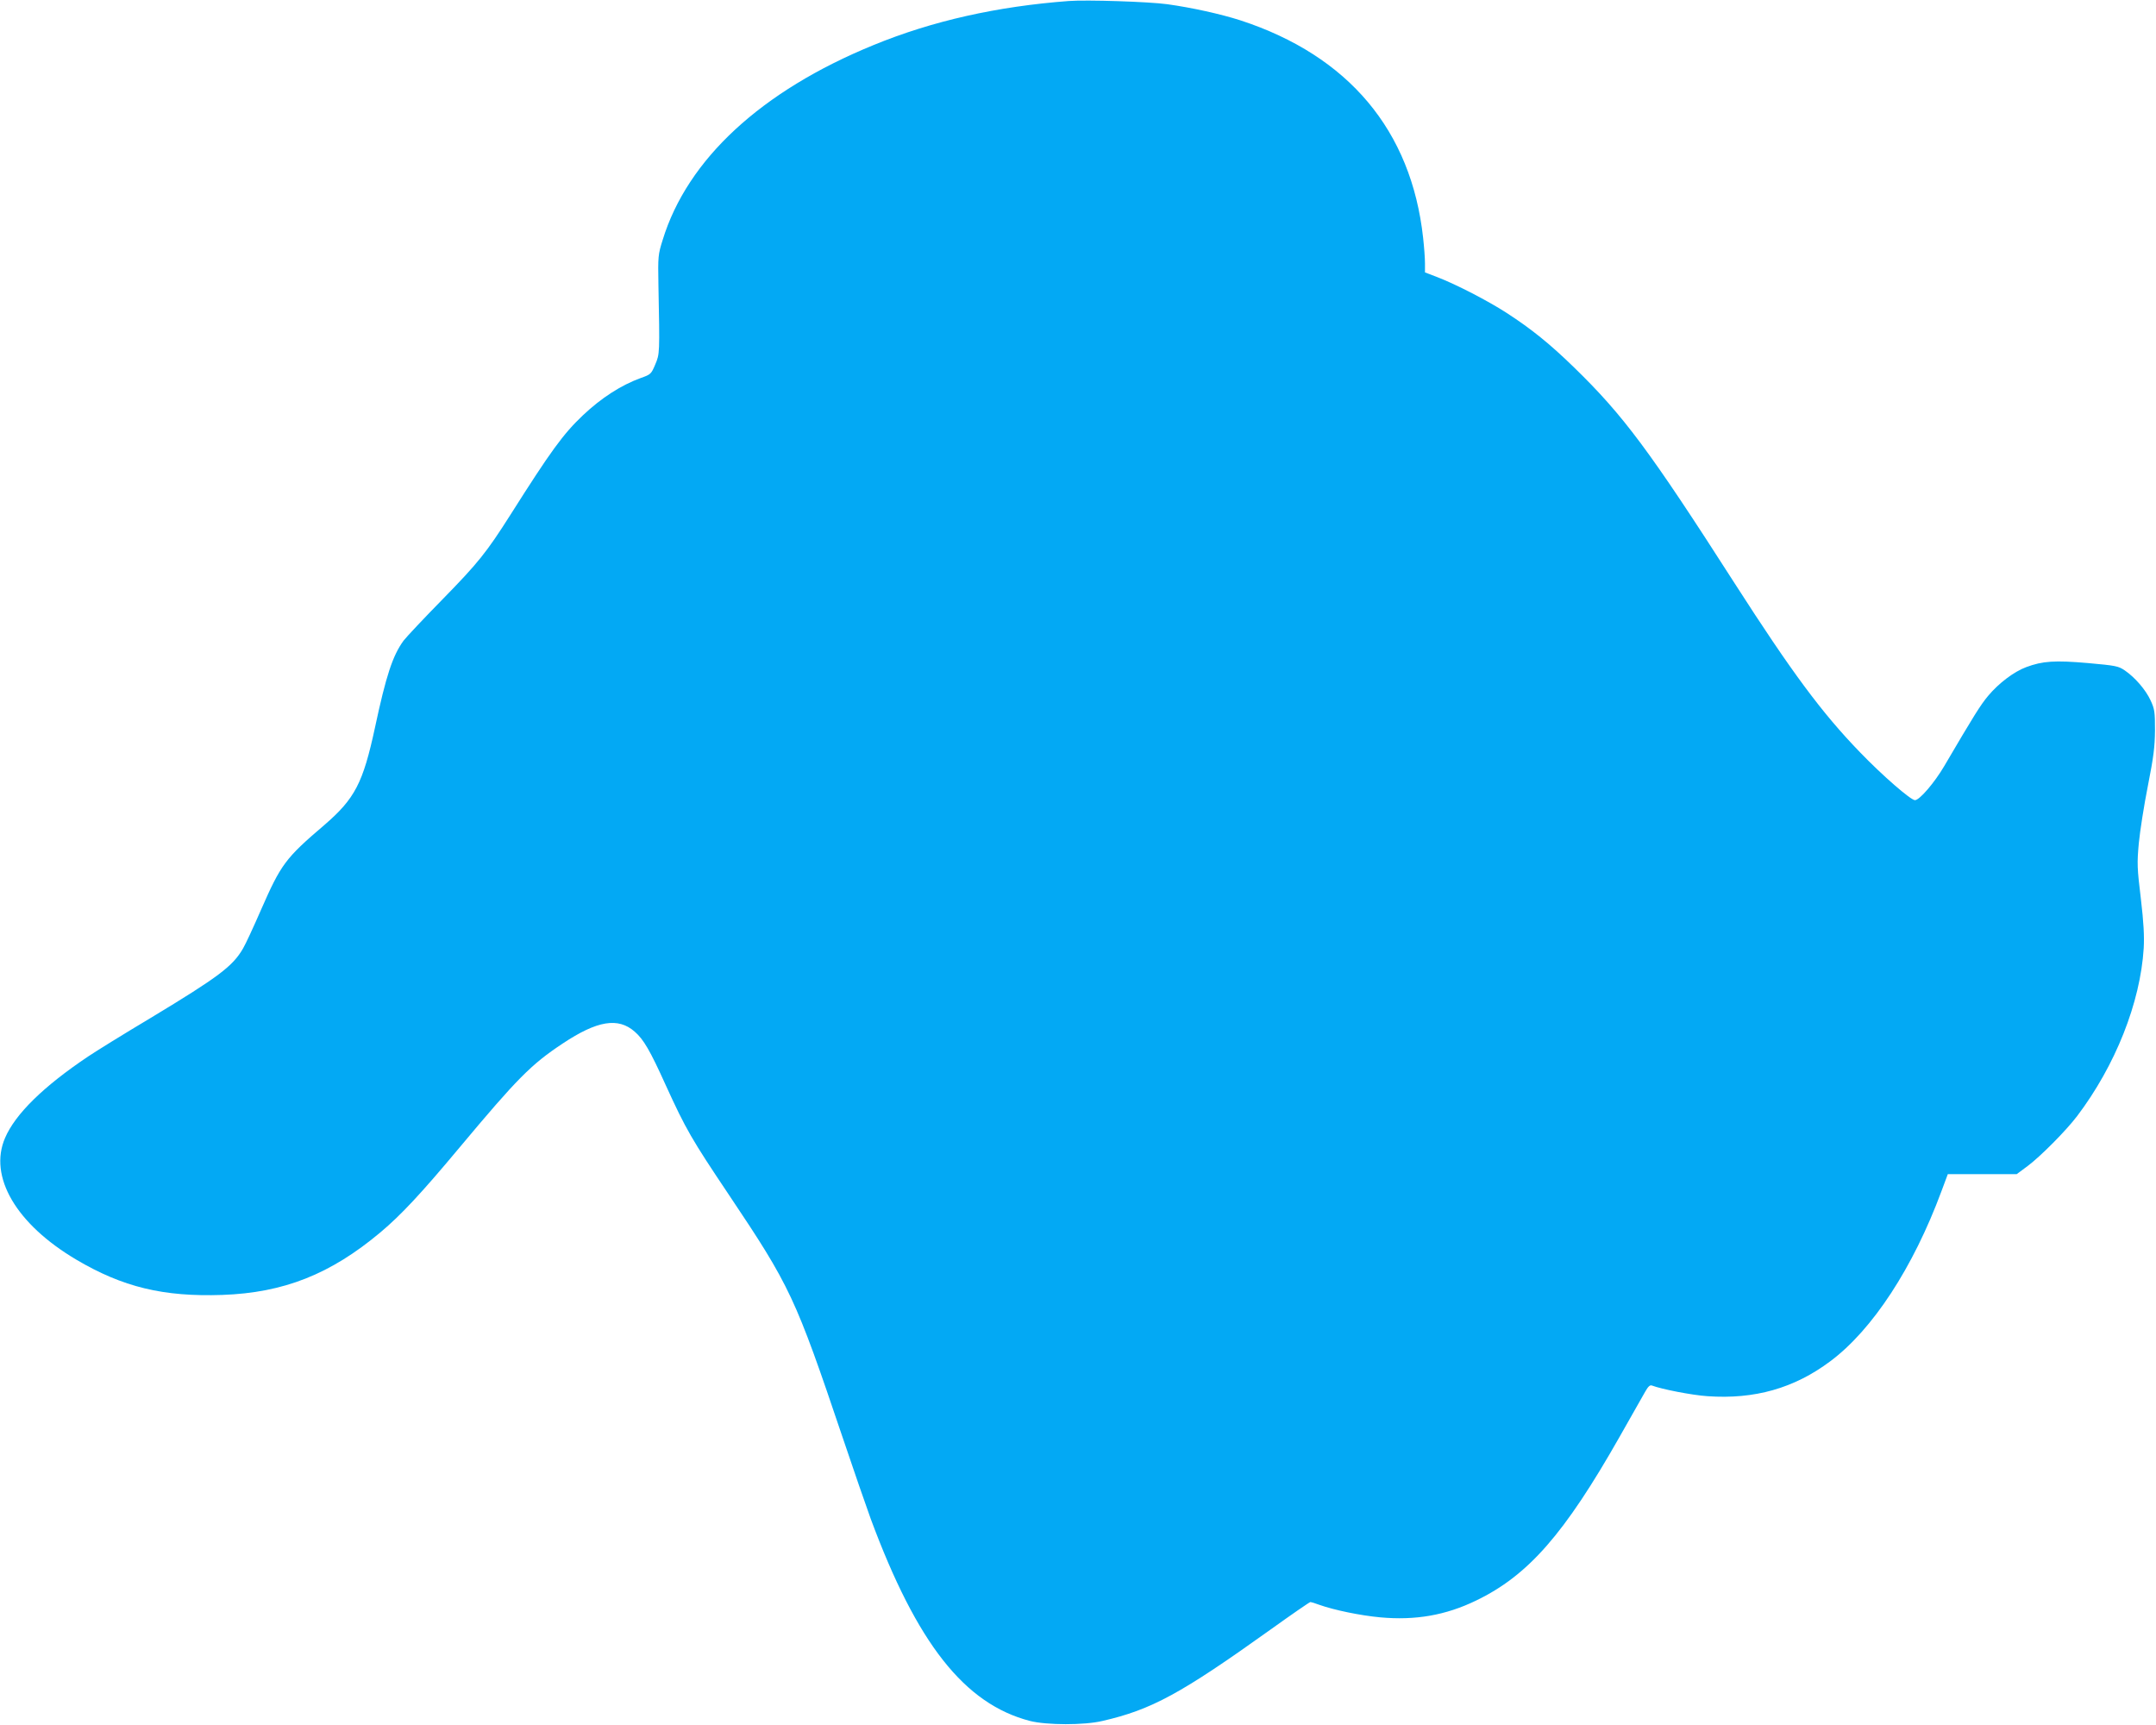 <?xml version="1.0" standalone="no"?>
<!DOCTYPE svg PUBLIC "-//W3C//DTD SVG 20010904//EN"
 "http://www.w3.org/TR/2001/REC-SVG-20010904/DTD/svg10.dtd">
<svg version="1.0" xmlns="http://www.w3.org/2000/svg"
 width="1280pt" height="1024pt" viewBox="0 0 1280 1024"
 preserveAspectRatio="xMidYMid meet">
<g transform="translate(0,1024) scale(0.1,-0.1)"
fill="#03a9f4" stroke="none">
<path d="M6345 10234 c-425 -32 -810 -118 -1160 -262 -665 -272 -1104 -677
-1251 -1157 -27 -86 -28 -97 -25 -265 8 -411 8 -410 -19 -474 -24 -57 -27 -59
-86 -80 -116 -42 -234 -118 -343 -221 -118 -112 -190 -211 -430 -590 -143
-225 -191 -285 -401 -500 -113 -115 -218 -227 -234 -248 -65 -89 -104 -208
-170 -517 -71 -329 -119 -421 -301 -578 -231 -197 -257 -233 -375 -502 -44
-101 -92 -205 -107 -230 -61 -106 -145 -169 -549 -413 -161 -96 -327 -199
-370 -228 -267 -179 -433 -342 -494 -484 -99 -230 66 -511 422 -722 277 -164
519 -222 868 -210 365 13 642 123 938 371 124 104 243 232 471 505 342 409
424 492 611 616 206 137 330 157 428 71 53 -46 91 -111 185 -319 119 -261 154
-321 372 -646 367 -548 395 -606 680 -1451 62 -184 136 -398 164 -475 275
-742 557 -1100 946 -1201 99 -25 321 -26 430 0 292 67 466 162 996 541 127 91
234 165 239 165 4 0 27 -7 51 -16 90 -32 245 -64 364 -75 207 -19 388 12 569
100 309 149 524 395 851 971 70 124 138 244 152 268 18 32 29 42 41 37 58 -22
238 -57 328 -63 281 -20 516 47 730 207 251 187 492 556 660 1009 l38 102 204
0 205 0 66 49 c76 57 227 209 293 296 227 300 375 673 395 996 4 71 0 151 -17
295 -22 181 -23 209 -12 329 7 72 31 226 54 341 34 173 41 229 42 329 0 109
-2 125 -26 177 -29 63 -92 136 -153 178 -38 26 -53 29 -220 44 -197 17 -268
12 -365 -24 -73 -27 -163 -95 -226 -170 -46 -55 -83 -114 -262 -419 -57 -97
-146 -201 -173 -201 -25 0 -194 147 -325 283 -228 235 -408 479 -744 1002
-509 794 -662 999 -956 1285 -144 140 -252 227 -400 323 -110 71 -297 168
-411 212 l-73 28 0 54 c0 30 -5 97 -11 151 -70 637 -442 1081 -1084 1291 -118
38 -291 76 -435 96 -109 15 -478 27 -585 19z"/>
</g>
</svg>
